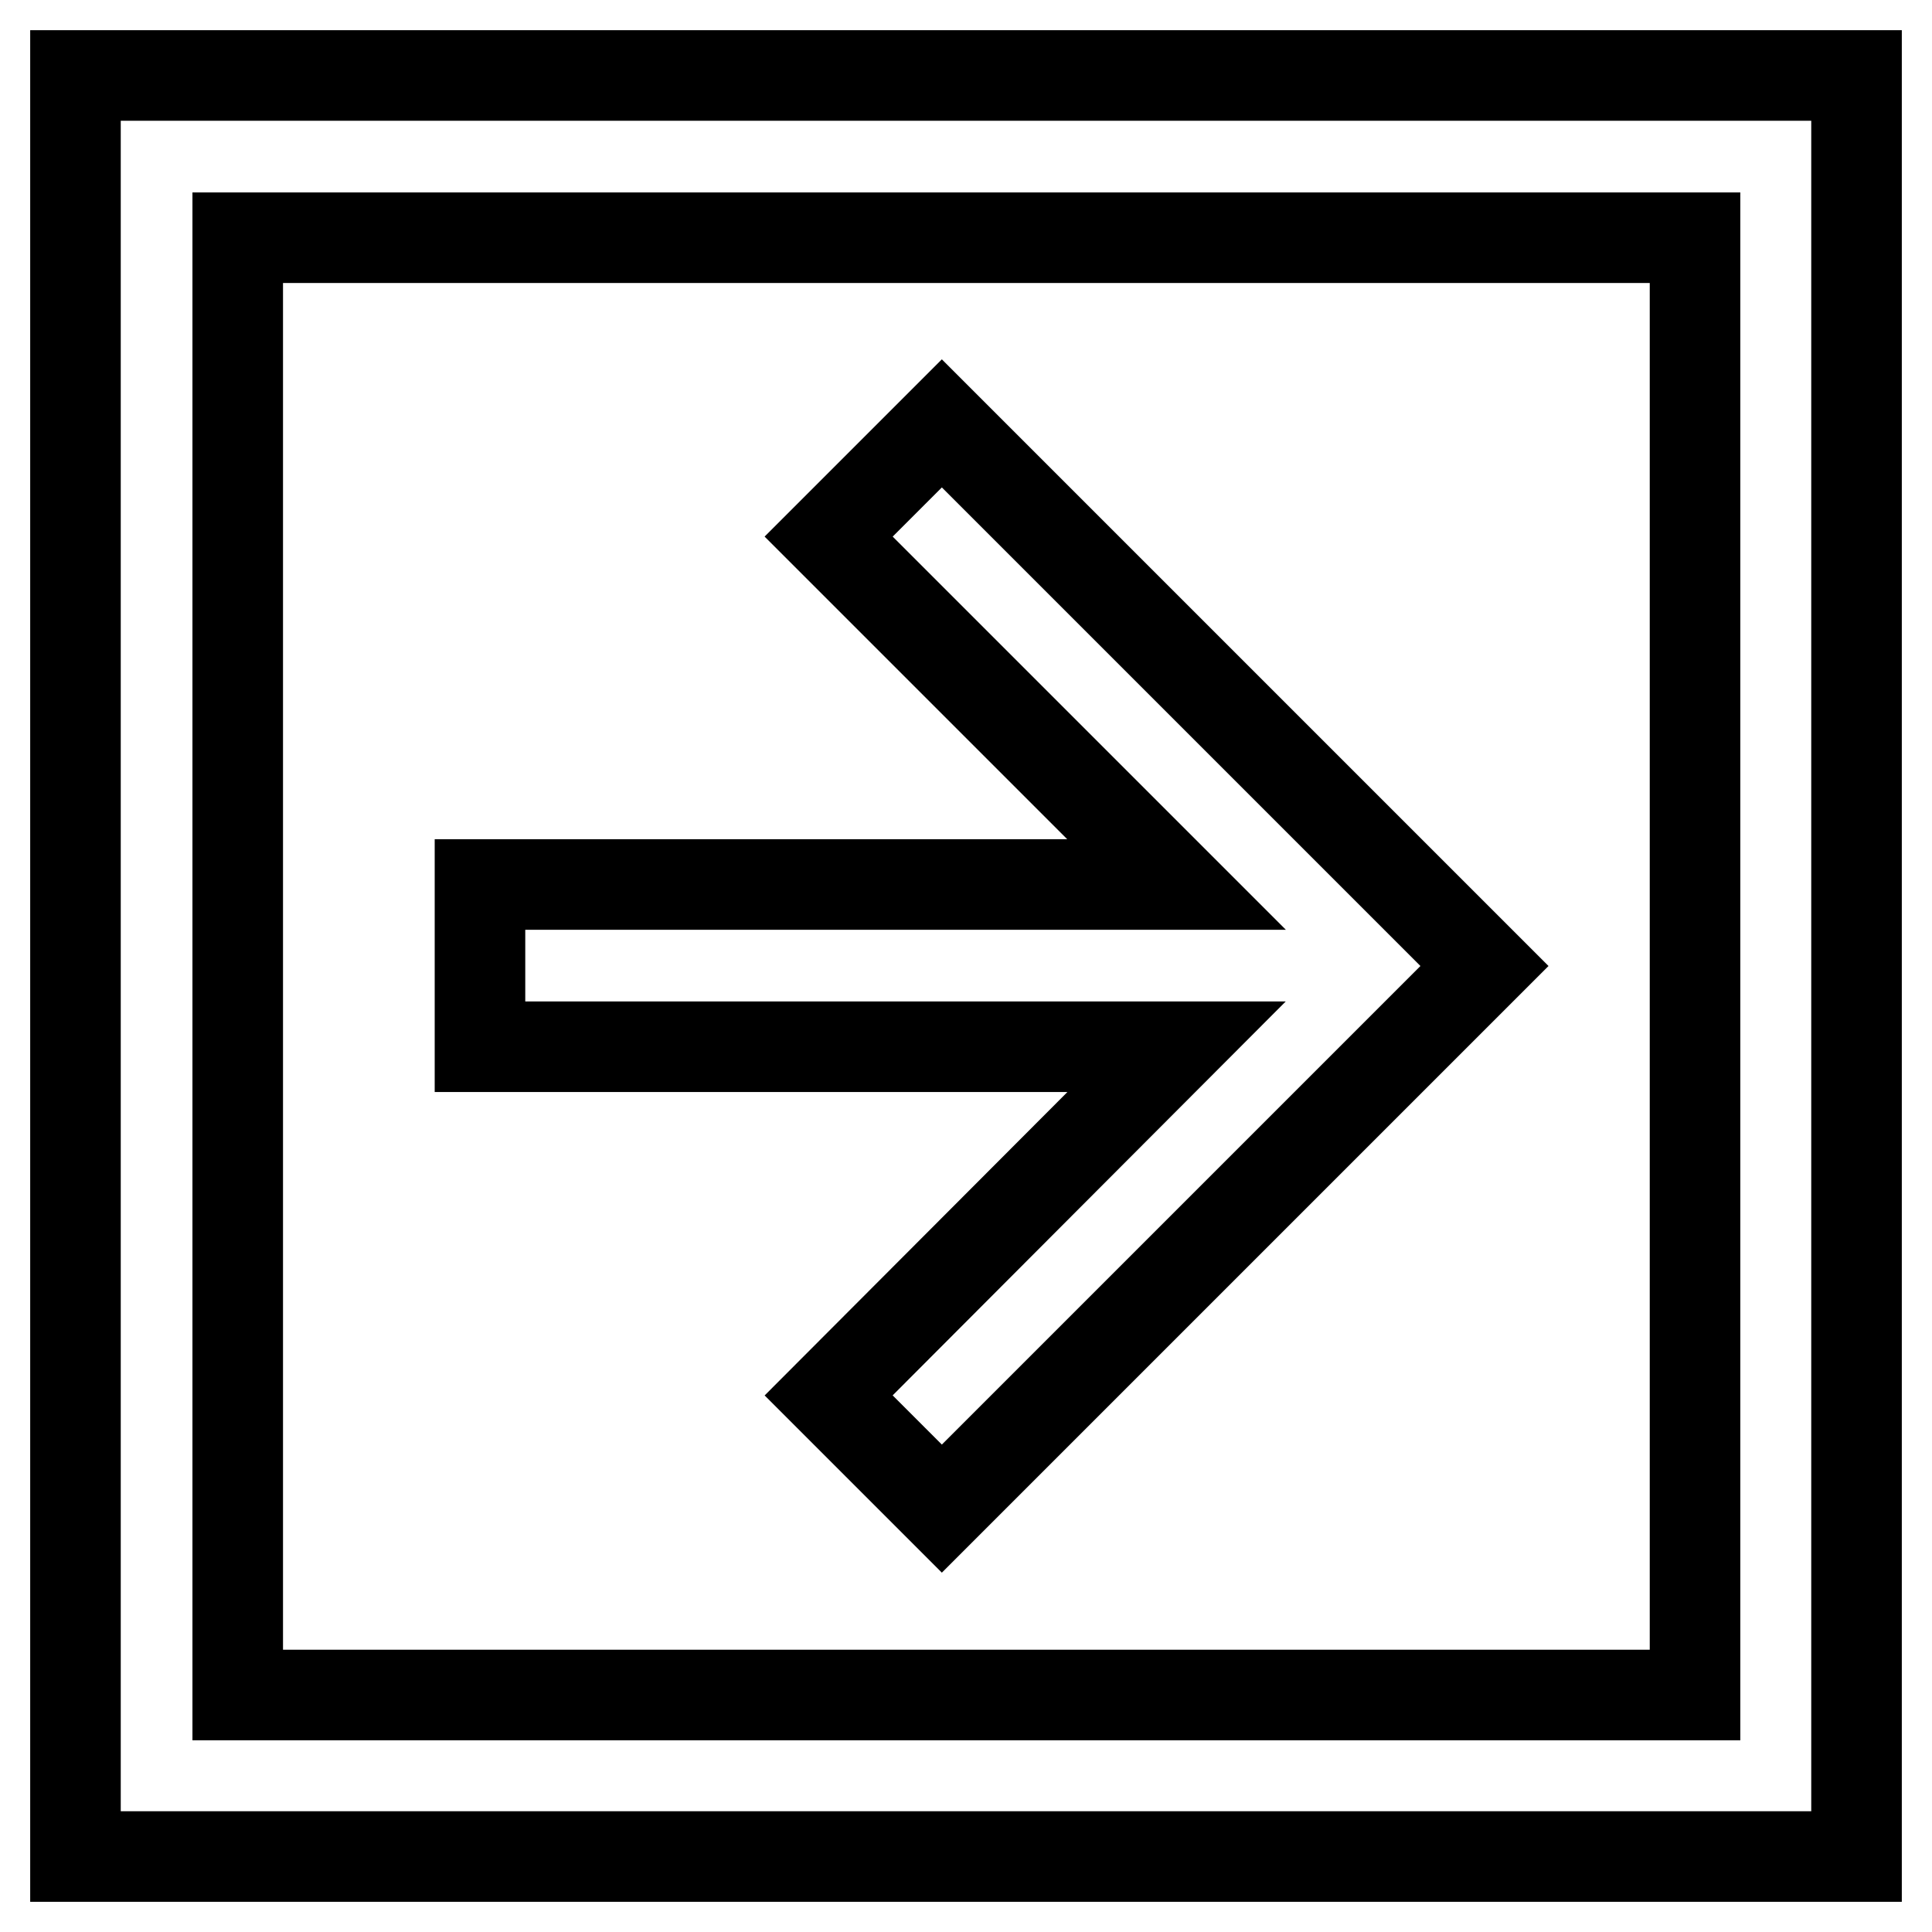 <?xml version="1.0" encoding="utf-8"?>
<!-- Svg Vector Icons : http://www.onlinewebfonts.com/icon -->
<!DOCTYPE svg PUBLIC "-//W3C//DTD SVG 1.1//EN" "http://www.w3.org/Graphics/SVG/1.1/DTD/svg11.dtd">
<svg version="1.1" xmlns="http://www.w3.org/2000/svg" xmlns:xlink="http://www.w3.org/1999/xlink" x="0px" y="0px" viewBox="0 0 256 256" enable-background="new 0 0 256 256" xml:space="preserve">
<g> <path stroke-width="12" fill-opacity="0" stroke="#000000"  d="M10,10v236h236V10H10z M224.6,224.6H31.5V31.5h193.1V224.6z M109.8,184.9l15,15l71.9-71.9l-71.9-71.9 l-15,15l46.1,46.1H63.6v21.5h92.3L109.8,184.9z"/></g>
</svg>